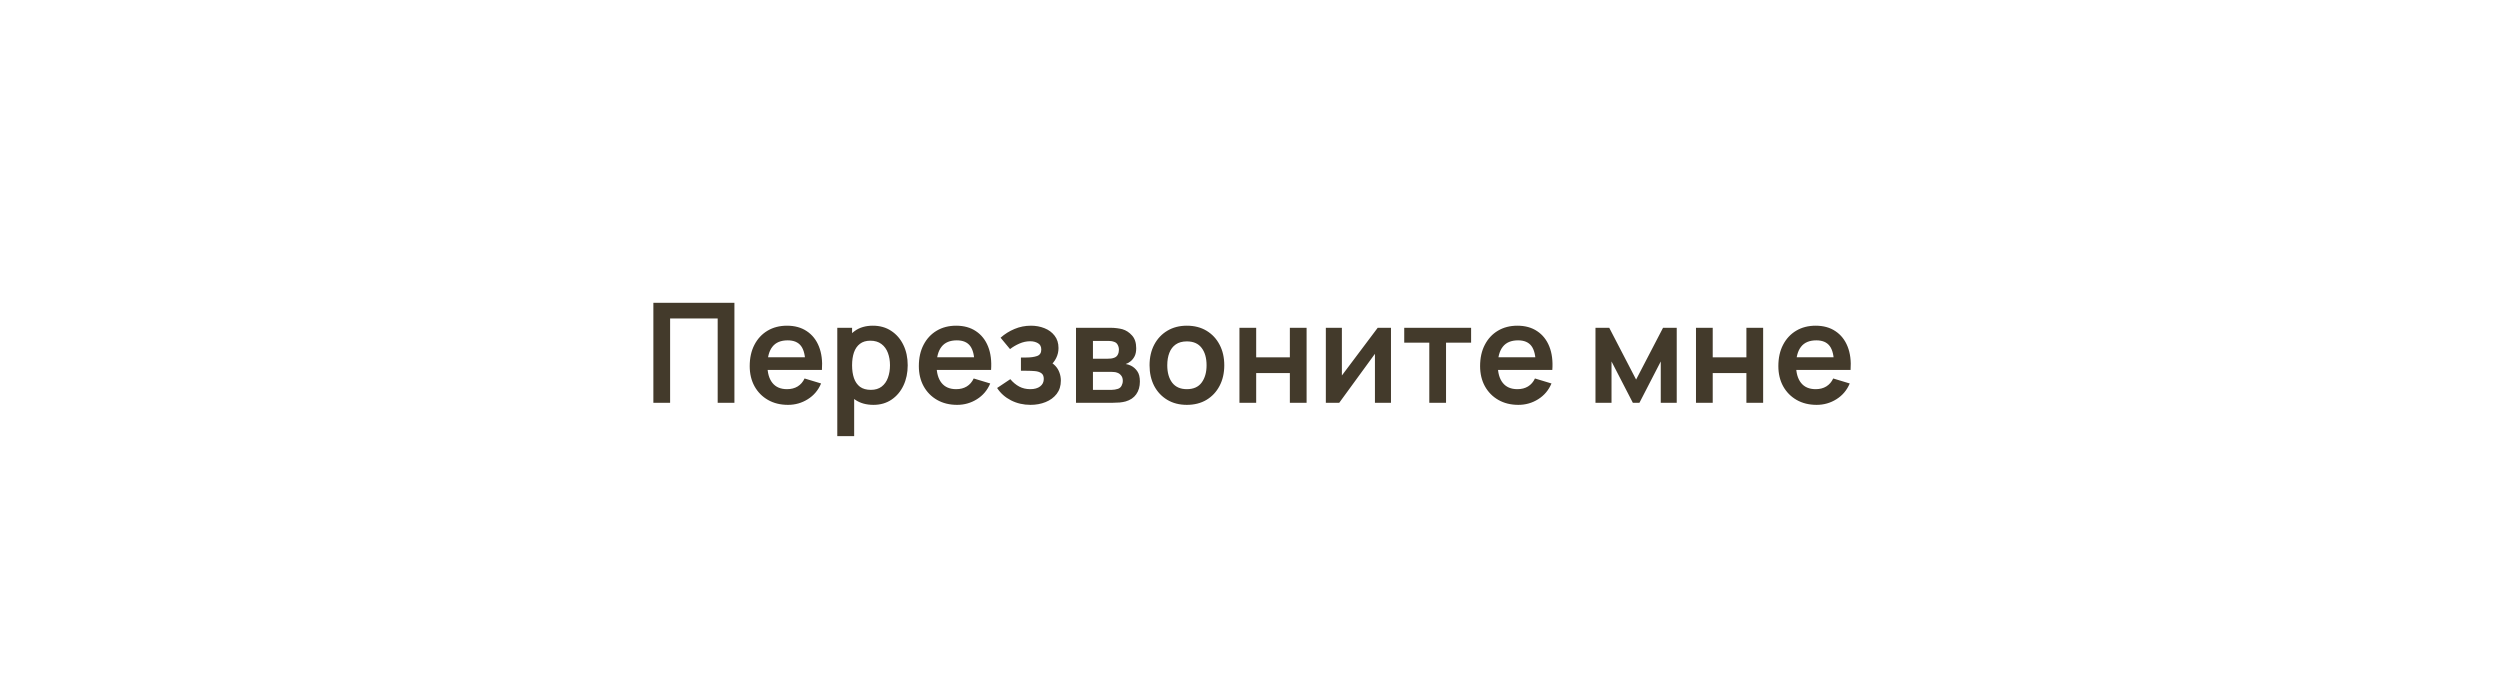 <?xml version="1.0" encoding="UTF-8"?> <svg xmlns="http://www.w3.org/2000/svg" width="360" height="100" viewBox="0 0 360 100" fill="none"><g filter="url(#filter0_i_12298_13171)"><rect width="360" height="100" rx="10" fill="#DAC19A"></rect></g><rect x="1" y="1" width="358" height="98" rx="9" stroke="url(#paint0_radial_12298_13171)" stroke-opacity="0.33" stroke-width="2"></rect><rect x="1" y="1" width="358" height="98" rx="9" stroke="url(#paint1_radial_12298_13171)" stroke-opacity="0.77" stroke-width="2"></rect><path d="M94.085 58V43.6H105.756V58H103.346V45.86H96.496V58H94.085ZM113.468 58.3C112.375 58.3 111.415 58.063 110.588 57.59C109.762 57.117 109.115 56.46 108.648 55.62C108.188 54.78 107.958 53.813 107.958 52.72C107.958 51.54 108.185 50.517 108.638 49.65C109.092 48.777 109.722 48.1 110.528 47.62C111.335 47.14 112.268 46.9 113.328 46.9C114.448 46.9 115.398 47.163 116.178 47.69C116.965 48.21 117.548 48.947 117.928 49.9C118.308 50.853 118.452 51.977 118.358 53.27H115.968V52.39C115.962 51.217 115.755 50.36 115.348 49.82C114.942 49.28 114.302 49.01 113.428 49.01C112.442 49.01 111.708 49.317 111.228 49.93C110.748 50.537 110.508 51.427 110.508 52.6C110.508 53.693 110.748 54.54 111.228 55.14C111.708 55.74 112.408 56.04 113.328 56.04C113.922 56.04 114.432 55.91 114.858 55.65C115.292 55.383 115.625 55 115.858 54.5L118.238 55.22C117.825 56.193 117.185 56.95 116.318 57.49C115.458 58.03 114.508 58.3 113.468 58.3ZM109.748 53.27V51.45H117.178V53.27H109.748ZM125.779 58.3C124.726 58.3 123.843 58.05 123.129 57.55C122.416 57.05 121.879 56.37 121.519 55.51C121.159 54.643 120.979 53.673 120.979 52.6C120.979 51.513 121.159 50.54 121.519 49.68C121.879 48.82 122.406 48.143 123.099 47.65C123.799 47.15 124.663 46.9 125.689 46.9C126.709 46.9 127.593 47.15 128.339 47.65C129.093 48.143 129.676 48.82 130.089 49.68C130.503 50.533 130.709 51.507 130.709 52.6C130.709 53.68 130.506 54.65 130.099 55.51C129.693 56.37 129.119 57.05 128.379 57.55C127.639 58.05 126.773 58.3 125.779 58.3ZM120.569 62.8V47.2H122.699V54.78H122.999V62.8H120.569ZM125.409 56.14C126.036 56.14 126.553 55.983 126.959 55.67C127.366 55.357 127.666 54.933 127.859 54.4C128.059 53.86 128.159 53.26 128.159 52.6C128.159 51.947 128.059 51.353 127.859 50.82C127.659 50.28 127.349 49.853 126.929 49.54C126.509 49.22 125.976 49.06 125.329 49.06C124.716 49.06 124.216 49.21 123.829 49.51C123.443 49.803 123.156 50.217 122.969 50.75C122.789 51.277 122.699 51.893 122.699 52.6C122.699 53.3 122.789 53.917 122.969 54.45C123.156 54.983 123.446 55.4 123.839 55.7C124.239 55.993 124.763 56.14 125.409 56.14ZM137.824 58.3C136.73 58.3 135.77 58.063 134.944 57.59C134.117 57.117 133.47 56.46 133.004 55.62C132.544 54.78 132.314 53.813 132.314 52.72C132.314 51.54 132.54 50.517 132.994 49.65C133.447 48.777 134.077 48.1 134.884 47.62C135.69 47.14 136.624 46.9 137.684 46.9C138.804 46.9 139.754 47.163 140.534 47.69C141.32 48.21 141.904 48.947 142.284 49.9C142.664 50.853 142.807 51.977 142.714 53.27H140.324V52.39C140.317 51.217 140.11 50.36 139.704 49.82C139.297 49.28 138.657 49.01 137.784 49.01C136.797 49.01 136.064 49.317 135.584 49.93C135.104 50.537 134.864 51.427 134.864 52.6C134.864 53.693 135.104 54.54 135.584 55.14C136.064 55.74 136.764 56.04 137.684 56.04C138.277 56.04 138.787 55.91 139.214 55.65C139.647 55.383 139.98 55 140.214 54.5L142.594 55.22C142.18 56.193 141.54 56.95 140.674 57.49C139.814 58.03 138.864 58.3 137.824 58.3ZM134.104 53.27V51.45H141.534V53.27H134.104ZM148.394 58.3C147.368 58.3 146.431 58.083 145.584 57.65C144.738 57.217 144.071 56.623 143.584 55.87L145.484 54.6C145.871 55.06 146.301 55.417 146.774 55.67C147.248 55.917 147.774 56.04 148.354 56.04C148.961 56.04 149.438 55.907 149.784 55.64C150.131 55.373 150.304 55.017 150.304 54.57C150.304 54.177 150.188 53.9 149.954 53.74C149.721 53.573 149.414 53.473 149.034 53.44C148.654 53.407 148.248 53.39 147.814 53.39H147.014V51.48H147.804C148.411 51.48 148.918 51.41 149.324 51.27C149.738 51.13 149.944 50.82 149.944 50.34C149.944 49.907 149.784 49.6 149.464 49.42C149.144 49.233 148.771 49.14 148.344 49.14C147.824 49.14 147.311 49.25 146.804 49.47C146.298 49.69 145.844 49.957 145.444 50.27L144.084 48.63C144.684 48.097 145.354 47.677 146.094 47.37C146.834 47.057 147.624 46.9 148.464 46.9C149.158 46.9 149.804 47.02 150.404 47.26C151.011 47.5 151.498 47.86 151.864 48.34C152.238 48.82 152.424 49.413 152.424 50.12C152.424 50.627 152.314 51.103 152.094 51.55C151.881 51.997 151.538 52.42 151.064 52.82L151.034 52.04C151.401 52.193 151.711 52.407 151.964 52.68C152.224 52.953 152.421 53.273 152.554 53.64C152.694 54.007 152.764 54.397 152.764 54.81C152.764 55.563 152.564 56.2 152.164 56.72C151.764 57.24 151.231 57.633 150.564 57.9C149.904 58.167 149.181 58.3 148.394 58.3ZM154.944 58V47.2H159.854C160.208 47.2 160.538 47.22 160.844 47.26C161.151 47.3 161.414 47.35 161.634 47.41C162.154 47.563 162.614 47.863 163.014 48.31C163.414 48.75 163.614 49.36 163.614 50.14C163.614 50.6 163.541 50.98 163.394 51.28C163.248 51.573 163.054 51.82 162.814 52.02C162.701 52.113 162.584 52.193 162.464 52.26C162.344 52.327 162.224 52.38 162.104 52.42C162.364 52.46 162.611 52.537 162.844 52.65C163.211 52.83 163.518 53.097 163.764 53.45C164.018 53.803 164.144 54.3 164.144 54.94C164.144 55.667 163.968 56.28 163.614 56.78C163.268 57.273 162.758 57.617 162.084 57.81C161.838 57.877 161.554 57.927 161.234 57.96C160.914 57.987 160.588 58 160.254 58H154.944ZM157.384 56.14H160.084C160.224 56.14 160.378 56.127 160.544 56.1C160.711 56.073 160.861 56.037 160.994 55.99C161.234 55.903 161.408 55.75 161.514 55.53C161.628 55.31 161.684 55.08 161.684 54.84C161.684 54.513 161.601 54.253 161.434 54.06C161.274 53.86 161.081 53.727 160.854 53.66C160.721 53.607 160.574 53.577 160.414 53.57C160.261 53.557 160.134 53.55 160.034 53.55H157.384V56.14ZM157.384 51.66H159.384C159.591 51.66 159.791 51.65 159.984 51.63C160.184 51.603 160.351 51.56 160.484 51.5C160.704 51.413 160.864 51.267 160.964 51.06C161.071 50.853 161.124 50.623 161.124 50.37C161.124 50.103 161.064 49.863 160.944 49.65C160.831 49.43 160.648 49.283 160.394 49.21C160.228 49.143 160.024 49.107 159.784 49.1C159.551 49.093 159.401 49.09 159.334 49.09H157.384V51.66ZM170.906 58.3C169.826 58.3 168.883 58.057 168.076 57.57C167.27 57.083 166.643 56.413 166.196 55.56C165.756 54.7 165.536 53.713 165.536 52.6C165.536 51.467 165.763 50.473 166.216 49.62C166.67 48.767 167.3 48.1 168.106 47.62C168.913 47.14 169.846 46.9 170.906 46.9C171.993 46.9 172.94 47.143 173.746 47.63C174.553 48.117 175.18 48.79 175.626 49.65C176.073 50.503 176.296 51.487 176.296 52.6C176.296 53.72 176.07 54.71 175.616 55.57C175.17 56.423 174.543 57.093 173.736 57.58C172.93 58.06 171.986 58.3 170.906 58.3ZM170.906 56.04C171.866 56.04 172.58 55.72 173.046 55.08C173.513 54.44 173.746 53.613 173.746 52.6C173.746 51.553 173.51 50.72 173.036 50.1C172.563 49.473 171.853 49.16 170.906 49.16C170.26 49.16 169.726 49.307 169.306 49.6C168.893 49.887 168.586 50.29 168.386 50.81C168.186 51.323 168.086 51.92 168.086 52.6C168.086 53.647 168.323 54.483 168.796 55.11C169.276 55.73 169.98 56.04 170.906 56.04ZM178.48 58V47.2H180.89V51.46H185.74V47.2H188.15V58H185.74V53.72H180.89V58H178.48ZM200.301 47.2V58H197.991V50.95L192.851 58H190.921V47.2H193.231V54.07L198.391 47.2H200.301ZM205.819 58V49.34H202.209V47.2H211.839V49.34H208.229V58H205.819ZM218.644 58.3C217.551 58.3 216.591 58.063 215.764 57.59C214.937 57.117 214.291 56.46 213.824 55.62C213.364 54.78 213.134 53.813 213.134 52.72C213.134 51.54 213.361 50.517 213.814 49.65C214.267 48.777 214.897 48.1 215.704 47.62C216.511 47.14 217.444 46.9 218.504 46.9C219.624 46.9 220.574 47.163 221.354 47.69C222.141 48.21 222.724 48.947 223.104 49.9C223.484 50.853 223.627 51.977 223.534 53.27H221.144V52.39C221.137 51.217 220.931 50.36 220.524 49.82C220.117 49.28 219.477 49.01 218.604 49.01C217.617 49.01 216.884 49.317 216.404 49.93C215.924 50.537 215.684 51.427 215.684 52.6C215.684 53.693 215.924 54.54 216.404 55.14C216.884 55.74 217.584 56.04 218.504 56.04C219.097 56.04 219.607 55.91 220.034 55.65C220.467 55.383 220.801 55 221.034 54.5L223.414 55.22C223.001 56.193 222.361 56.95 221.494 57.49C220.634 58.03 219.684 58.3 218.644 58.3ZM214.924 53.27V51.45H222.354V53.27H214.924ZM229.749 58V47.2H231.729L235.599 54.66L239.479 47.2H241.449V58H239.149V52.05L236.079 58H235.129L232.059 52.05V58H229.749ZM244.222 58V47.2H246.632V51.46H251.482V47.2H253.892V58H251.482V53.72H246.632V58H244.222ZM261.593 58.3C260.5 58.3 259.54 58.063 258.713 57.59C257.887 57.117 257.24 56.46 256.773 55.62C256.313 54.78 256.083 53.813 256.083 52.72C256.083 51.54 256.31 50.517 256.763 49.65C257.217 48.777 257.847 48.1 258.653 47.62C259.46 47.14 260.393 46.9 261.453 46.9C262.573 46.9 263.523 47.163 264.303 47.69C265.09 48.21 265.673 48.947 266.053 49.9C266.433 50.853 266.577 51.977 266.483 53.27H264.093V52.39C264.087 51.217 263.88 50.36 263.473 49.82C263.067 49.28 262.427 49.01 261.553 49.01C260.567 49.01 259.833 49.317 259.353 49.93C258.873 50.537 258.633 51.427 258.633 52.6C258.633 53.693 258.873 54.54 259.353 55.14C259.833 55.74 260.533 56.04 261.453 56.04C262.047 56.04 262.557 55.91 262.983 55.65C263.417 55.383 263.75 55 263.983 54.5L266.363 55.22C265.95 56.193 265.31 56.95 264.443 57.49C263.583 58.03 262.633 58.3 261.593 58.3ZM257.873 53.27V51.45H265.303V53.27H257.873Z" fill="#433A2B"></path><defs><filter id="filter0_i_12298_13171" x="0" y="0" width="360" height="100" filterUnits="userSpaceOnUse" color-interpolation-filters="sRGB"><feFlood flood-opacity="0" result="BackgroundImageFix"></feFlood><feBlend mode="normal" in="SourceGraphic" in2="BackgroundImageFix" result="shape"></feBlend><feColorMatrix in="SourceAlpha" type="matrix" values="0 0 0 0 0 0 0 0 0 0 0 0 0 0 0 0 0 0 127 0" result="hardAlpha"></feColorMatrix><feOffset></feOffset><feGaussianBlur stdDeviation="46.081"></feGaussianBlur><feComposite in2="hardAlpha" operator="arithmetic" k2="-1" k3="1"></feComposite><feColorMatrix type="matrix" values="0 0 0 0 0.446 0 0 0 0 0.446 0 0 0 0 0.446 0 0 0 0.25 0"></feColorMatrix><feBlend mode="screen" in2="shape" result="effect1_innerShadow_12298_13171"></feBlend></filter><radialGradient id="paint0_radial_12298_13171" cx="0" cy="0" r="1" gradientUnits="userSpaceOnUse" gradientTransform="translate(180 1.339) rotate(90) scale(98.661 355.179)"><stop stop-color="white"></stop><stop offset="1" stop-color="white" stop-opacity="0"></stop></radialGradient><radialGradient id="paint1_radial_12298_13171" cx="0" cy="0" r="1" gradientUnits="userSpaceOnUse" gradientTransform="translate(180 1.339) rotate(90) scale(34.375 123.75)"><stop stop-color="white"></stop><stop offset="1" stop-color="white" stop-opacity="0"></stop></radialGradient></defs></svg> 